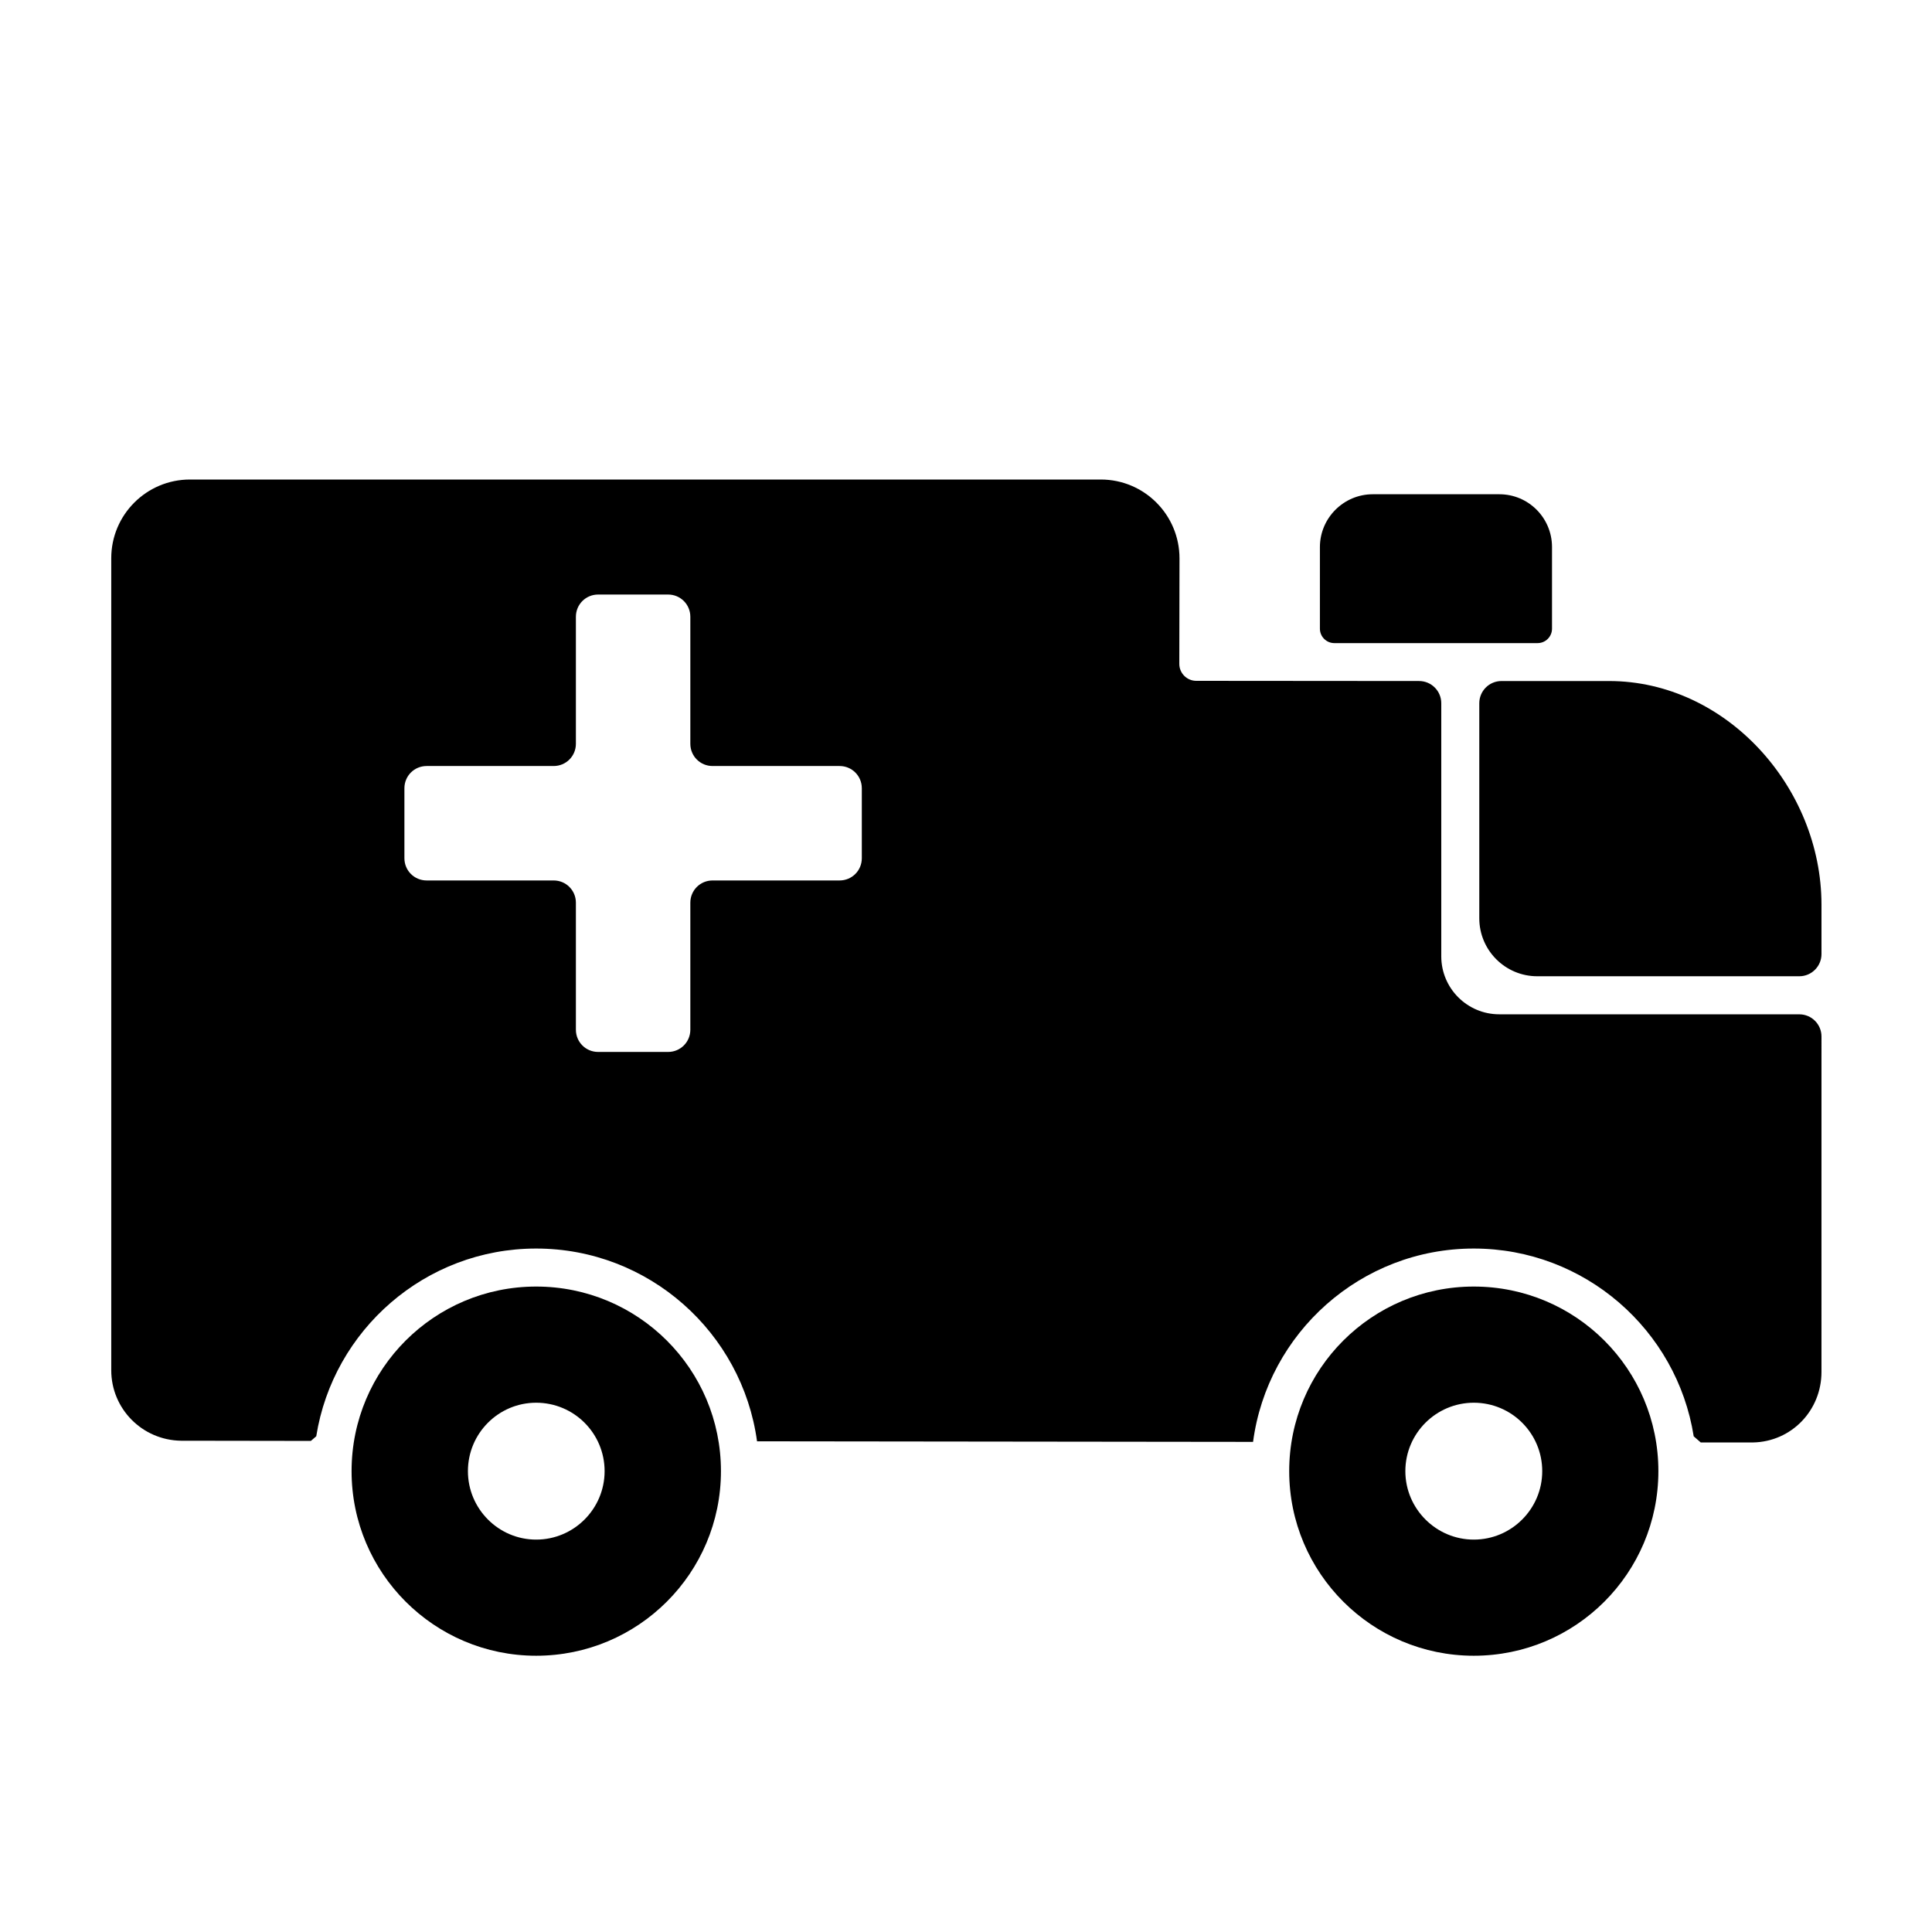 <?xml version="1.0" encoding="UTF-8"?>
<!-- Uploaded to: SVG Repo, www.svgrepo.com, Generator: SVG Repo Mixer Tools -->
<svg fill="#000000" width="800px" height="800px" version="1.1" viewBox="144 144 512 512" xmlns="http://www.w3.org/2000/svg">
 <g>
  <path d="m620.83 412.8h-79.508c-8.488 0-15.371-6.883-15.371-15.371v-67.07c0-3.246-2.629-5.879-5.879-5.883l-59.059-0.047c-2.469 0-4.488-2.023-4.484-4.492l0.051-27.953c0-11.539-9.32-20.906-20.859-20.906h-241.38c-11.516 0-20.859 9.34-20.859 20.859v215.18c0 10.227 8.211 18.539 18.488 18.691l34.41 0.051c0.52-0.449 0.91-0.785 1.43-1.234 4.465-28.164 28.895-49.75 58.27-49.75 29.875 0 54.613 22.27 58.543 51.086l131.45 0.152c3.828-28.867 28.566-51.238 58.492-51.238 29.383 0 53.844 21.59 58.285 49.762 0.68 0.59 1.188 1.039 1.867 1.629h13.855c10.176-0.203 18.137-8.465 18.137-18.691l0.004-88.891c0-3.246-2.633-5.879-5.883-5.879zm-248.44-41.363c0 3.273-2.621 5.894-5.894 5.894h-33.656c-3.273 0-5.894 2.621-5.894 5.894v33.656c0 3.273-2.621 5.894-5.894 5.894h-18.539c-3.273 0-5.894-2.621-5.894-5.894v-33.656c0-3.273-2.621-5.894-5.894-5.894h-33.656c-3.273 0-5.894-2.621-5.894-5.894v-18.539c0-3.273 2.621-5.894 5.894-5.894h33.656c3.273 0 5.894-2.621 5.894-5.894v-33.656c0-3.273 2.621-5.894 5.894-5.894h18.539c3.273 0 5.894 2.621 5.894 5.894v33.656c0 3.273 2.621 5.894 5.894 5.894h33.656c3.273 0 5.894 2.621 5.894 5.894z"/>
  <path d="m570.39 324.48h-28.48c-3.25 0-5.883 2.637-5.883 5.883v56.984c0 8.488 6.883 15.371 15.371 15.371h69.43c3.25 0 5.883-2.637 5.883-5.883v-13.141c-0.043-31.035-25.234-59.215-56.32-59.215z"/>
  <path d="m286.09 484.95c-27.004 0-48.918 21.867-48.918 48.918 0 27.004 21.914 48.918 48.918 48.918 27.055 0 48.969-21.914 48.969-48.918 0.004-27.051-21.914-48.918-48.969-48.918zm0 67.059c-9.977 0-18.086-8.16-18.086-18.137 0-10.027 8.113-18.137 18.086-18.137 10.027 0 18.137 8.113 18.137 18.137 0 9.973-8.109 18.137-18.137 18.137z"/>
  <path d="m534.57 484.95c-27.004 0-48.918 21.867-48.918 48.918 0 27.004 21.914 48.918 48.918 48.918 27.055 0 48.918-21.914 48.918-48.918 0-27.051-21.863-48.918-48.918-48.918zm0 67.059c-9.977 0-18.137-8.16-18.137-18.137 0-10.027 8.16-18.137 18.137-18.137 10.027 0 18.137 8.113 18.137 18.137 0 9.973-8.109 18.137-18.137 18.137z"/>
  <path d="m555.3 288.99v21.613c0 2.117-1.715 3.828-3.828 3.828h-53.855c-2.117 0-3.828-1.715-3.828-3.828v-21.613c0-7.707 6.297-14.008 14.008-14.008h33.555c7.703 0.004 13.949 6.25 13.949 14.008z"/>
 </g>
</svg>